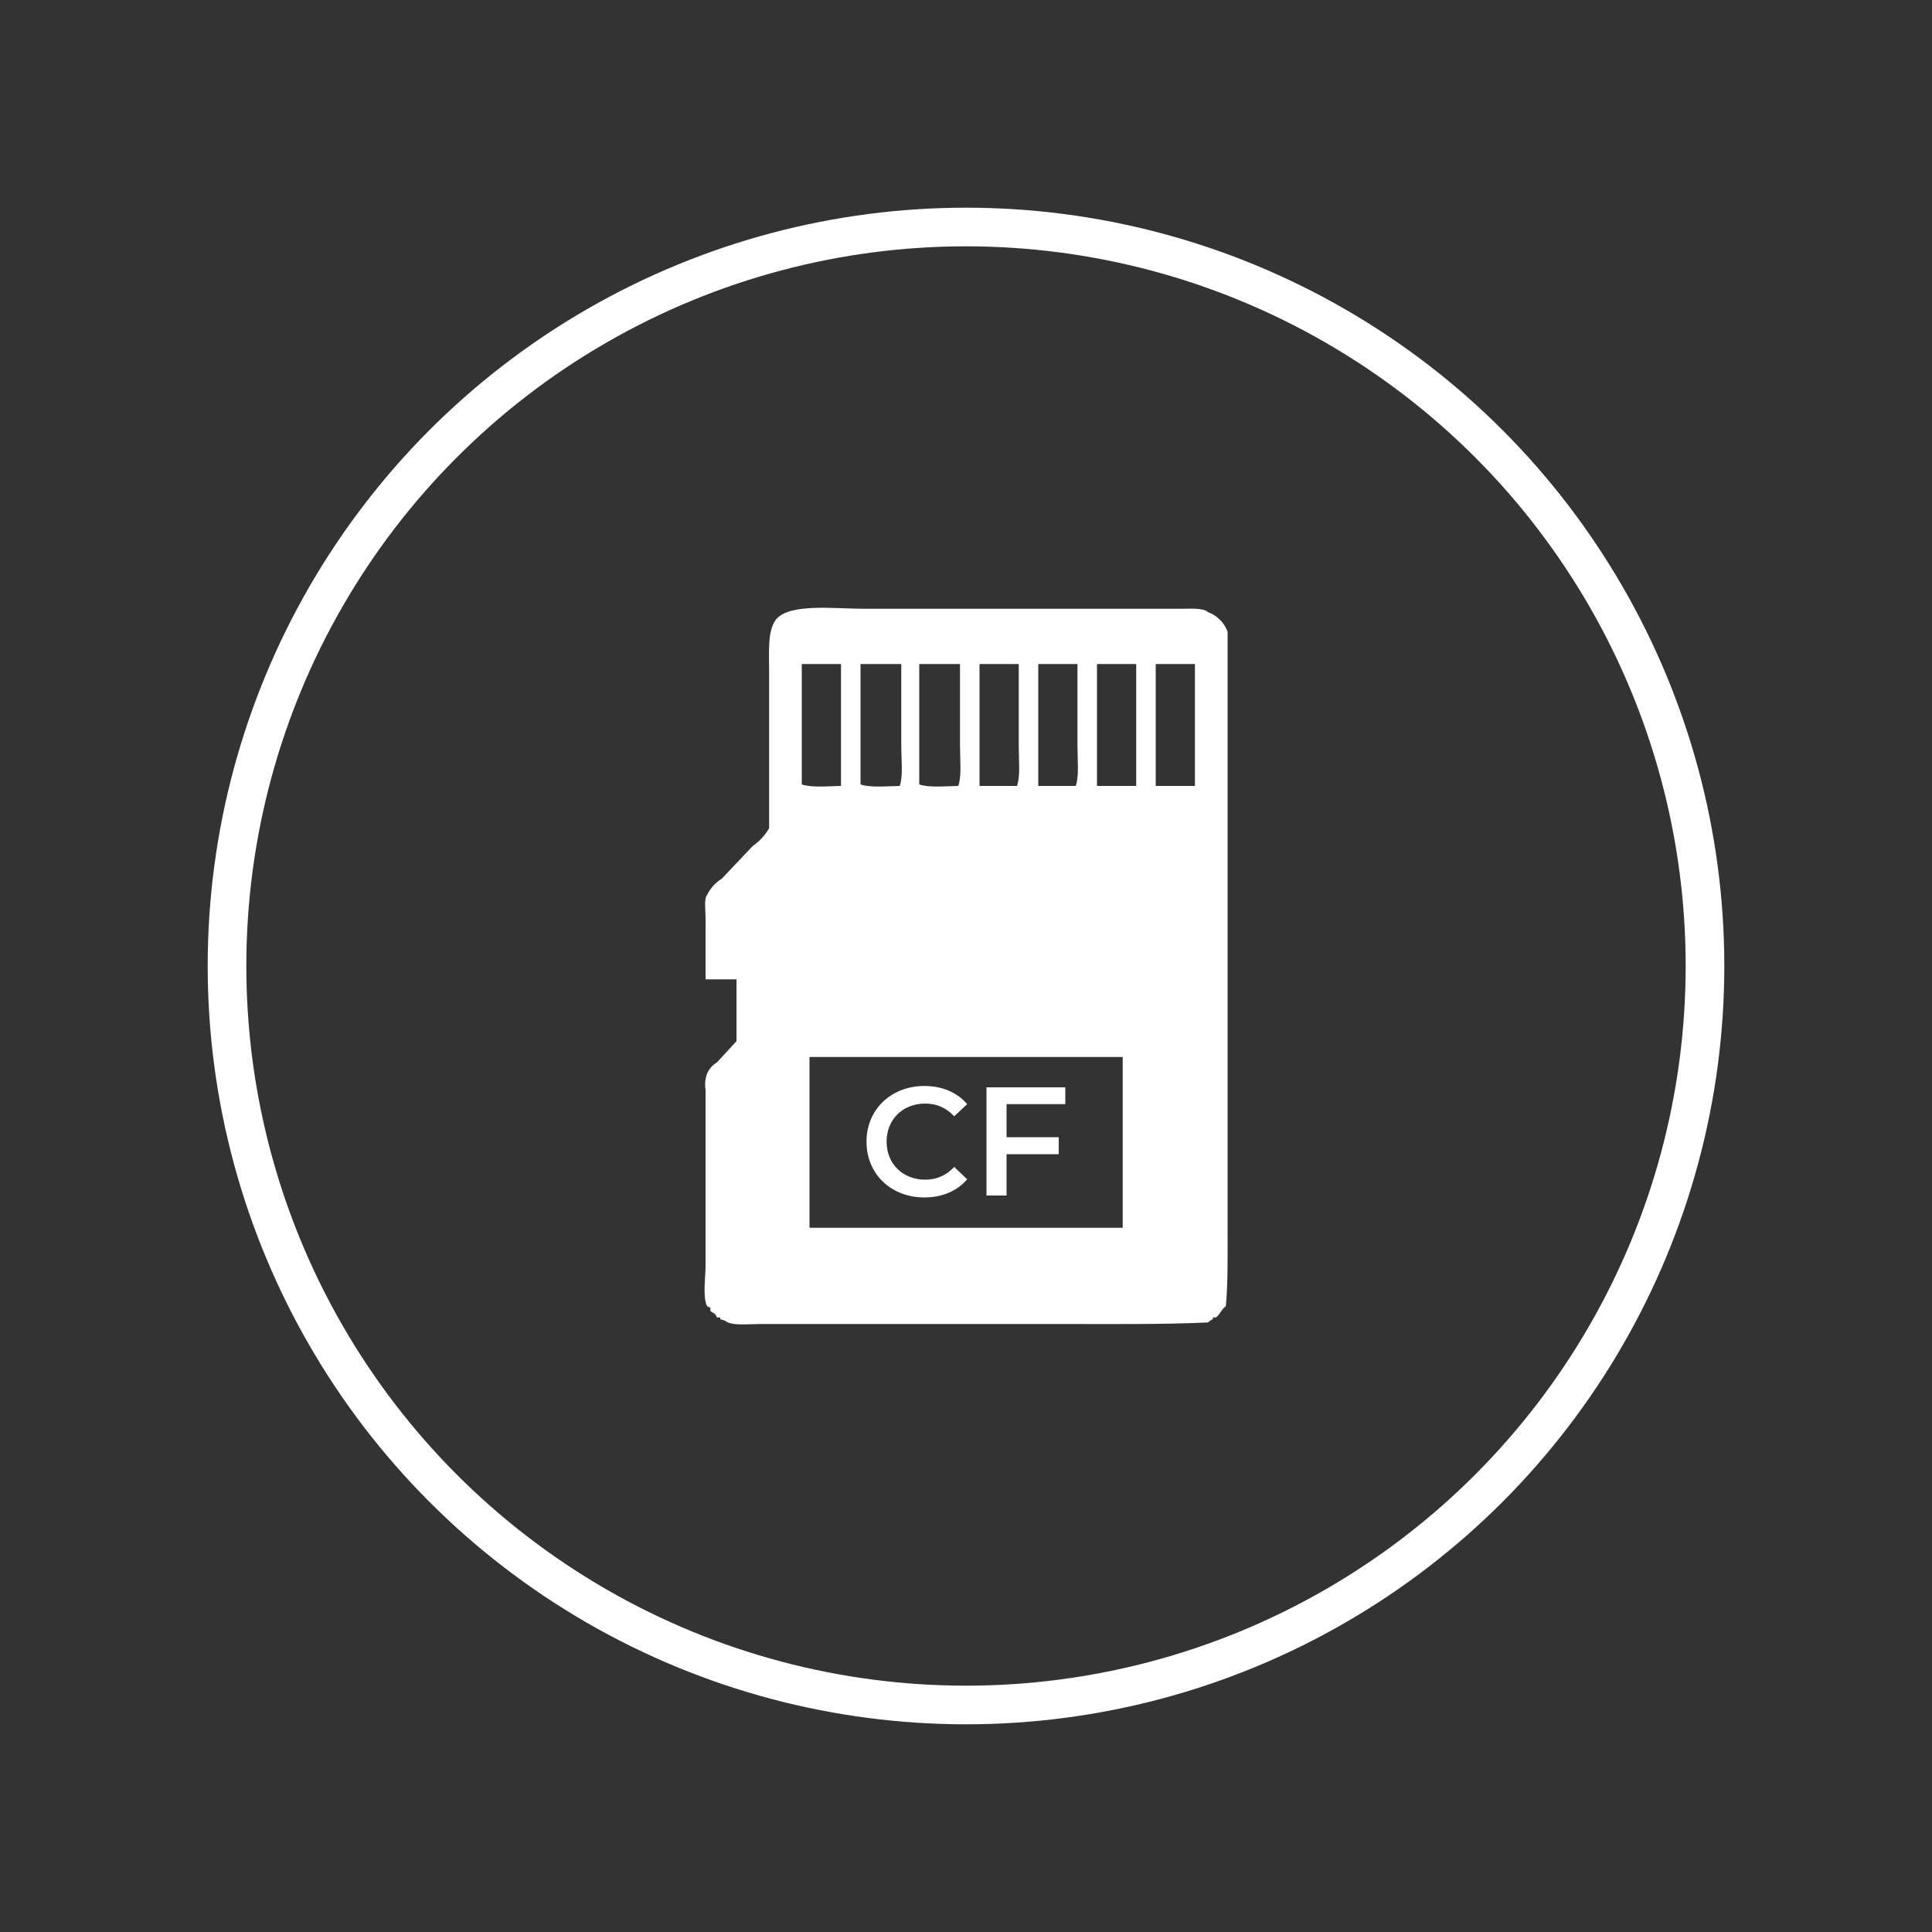 <?xml version="1.0" encoding="UTF-8"?>
<svg id="cf_card" data-name="cf card" xmlns="http://www.w3.org/2000/svg" viewBox="0 0 100 100">
  <rect x="0" y="0" width="100" height="100" fill="#333333" stroke="none"/>
  <circle cx="50" cy="50" r="38.25" style="fill: none; stroke: #fff; stroke-miterlimit: 10; stroke-width: 2px;"/>
  <g>
    <path id="san_disk" data-name="san disk" d="m63.54,63.65v-30.96c-.18-.47-.55-.84-1.02-1.01-.24-.23-.95-.17-1.43-.17h-16.39c-1.51,0-3.91-.31-4.56.59-.42.59-.33,1.66-.33,2.69v8.08c-.21.36-.5.68-.85.92l-1.6,1.69c-.32.2-.59.49-.76.84-.17.19-.08.84-.08,1.18v3.19h1.6v3.2l-1.01,1.1c-.23.13-.41.34-.51.58-.1.27-.13.56-.08.85v9.08c0,.62-.16,1.65.08,2.11l.17.08v.17l.26.17.08.16h.17v.09l.25.08c.31.28,1.21.17,1.77.17h15.62c2.52,0,5.23.03,7.6-.08.08-.07.16-.13.26-.17v-.09h.16c.19-.13.3-.45.51-.58.11-1.18.09-2.65.09-3.96Zm-9.8-29.28h2.03v4.29c0,.64.09,1.53-.09,2.02h-1.94v-6.31Zm-3.04,0h2.03v4.29c0,.64.09,1.53-.09,2.02h-1.94v-6.31Zm-3.12,0h2.11v4.29c0,.64.09,1.53-.09,2.02-.63.01-1.53.1-2.02-.08v-6.23Zm-3.04,0h2.11v4.29c0,.64.1,1.53-.08,2.02-.64.01-1.54.1-2.03-.08v-6.23Zm-3.04,0h2.03v6.31c-.64.01-1.54.1-2.03-.08v-6.23Zm16.61,29.18h-16.21v-8.84h16.21v8.84Zm.7-22.87h-2.03v-6.31h2.03v6.31Zm3.04,0h-2.03v-6.31h2.03v6.31Z" style="fill: #fff; fill-rule: evenodd; stroke-width: 0px;"/>
    <g>
      <path d="m44.85,59.09c0-1.67,1.28-2.88,3-2.88.91,0,1.69.33,2.21.94l-.67.63c-.41-.44-.91-.66-1.5-.66-1.16,0-2,.82-2,1.97s.84,1.97,2,1.97c.58,0,1.09-.22,1.5-.66l.67.64c-.52.61-1.3.94-2.22.94-1.71,0-2.99-1.21-2.99-2.88Z" style="fill: #fff; stroke-width: 0px;"/>
      <path d="m52.1,57.16v1.7h2.7v.88h-2.7v2.14h-1.04v-5.6h4.08v.87h-3.05Z" style="fill: #fff; stroke-width: 0px;"/>
    </g>
  </g>
</svg>